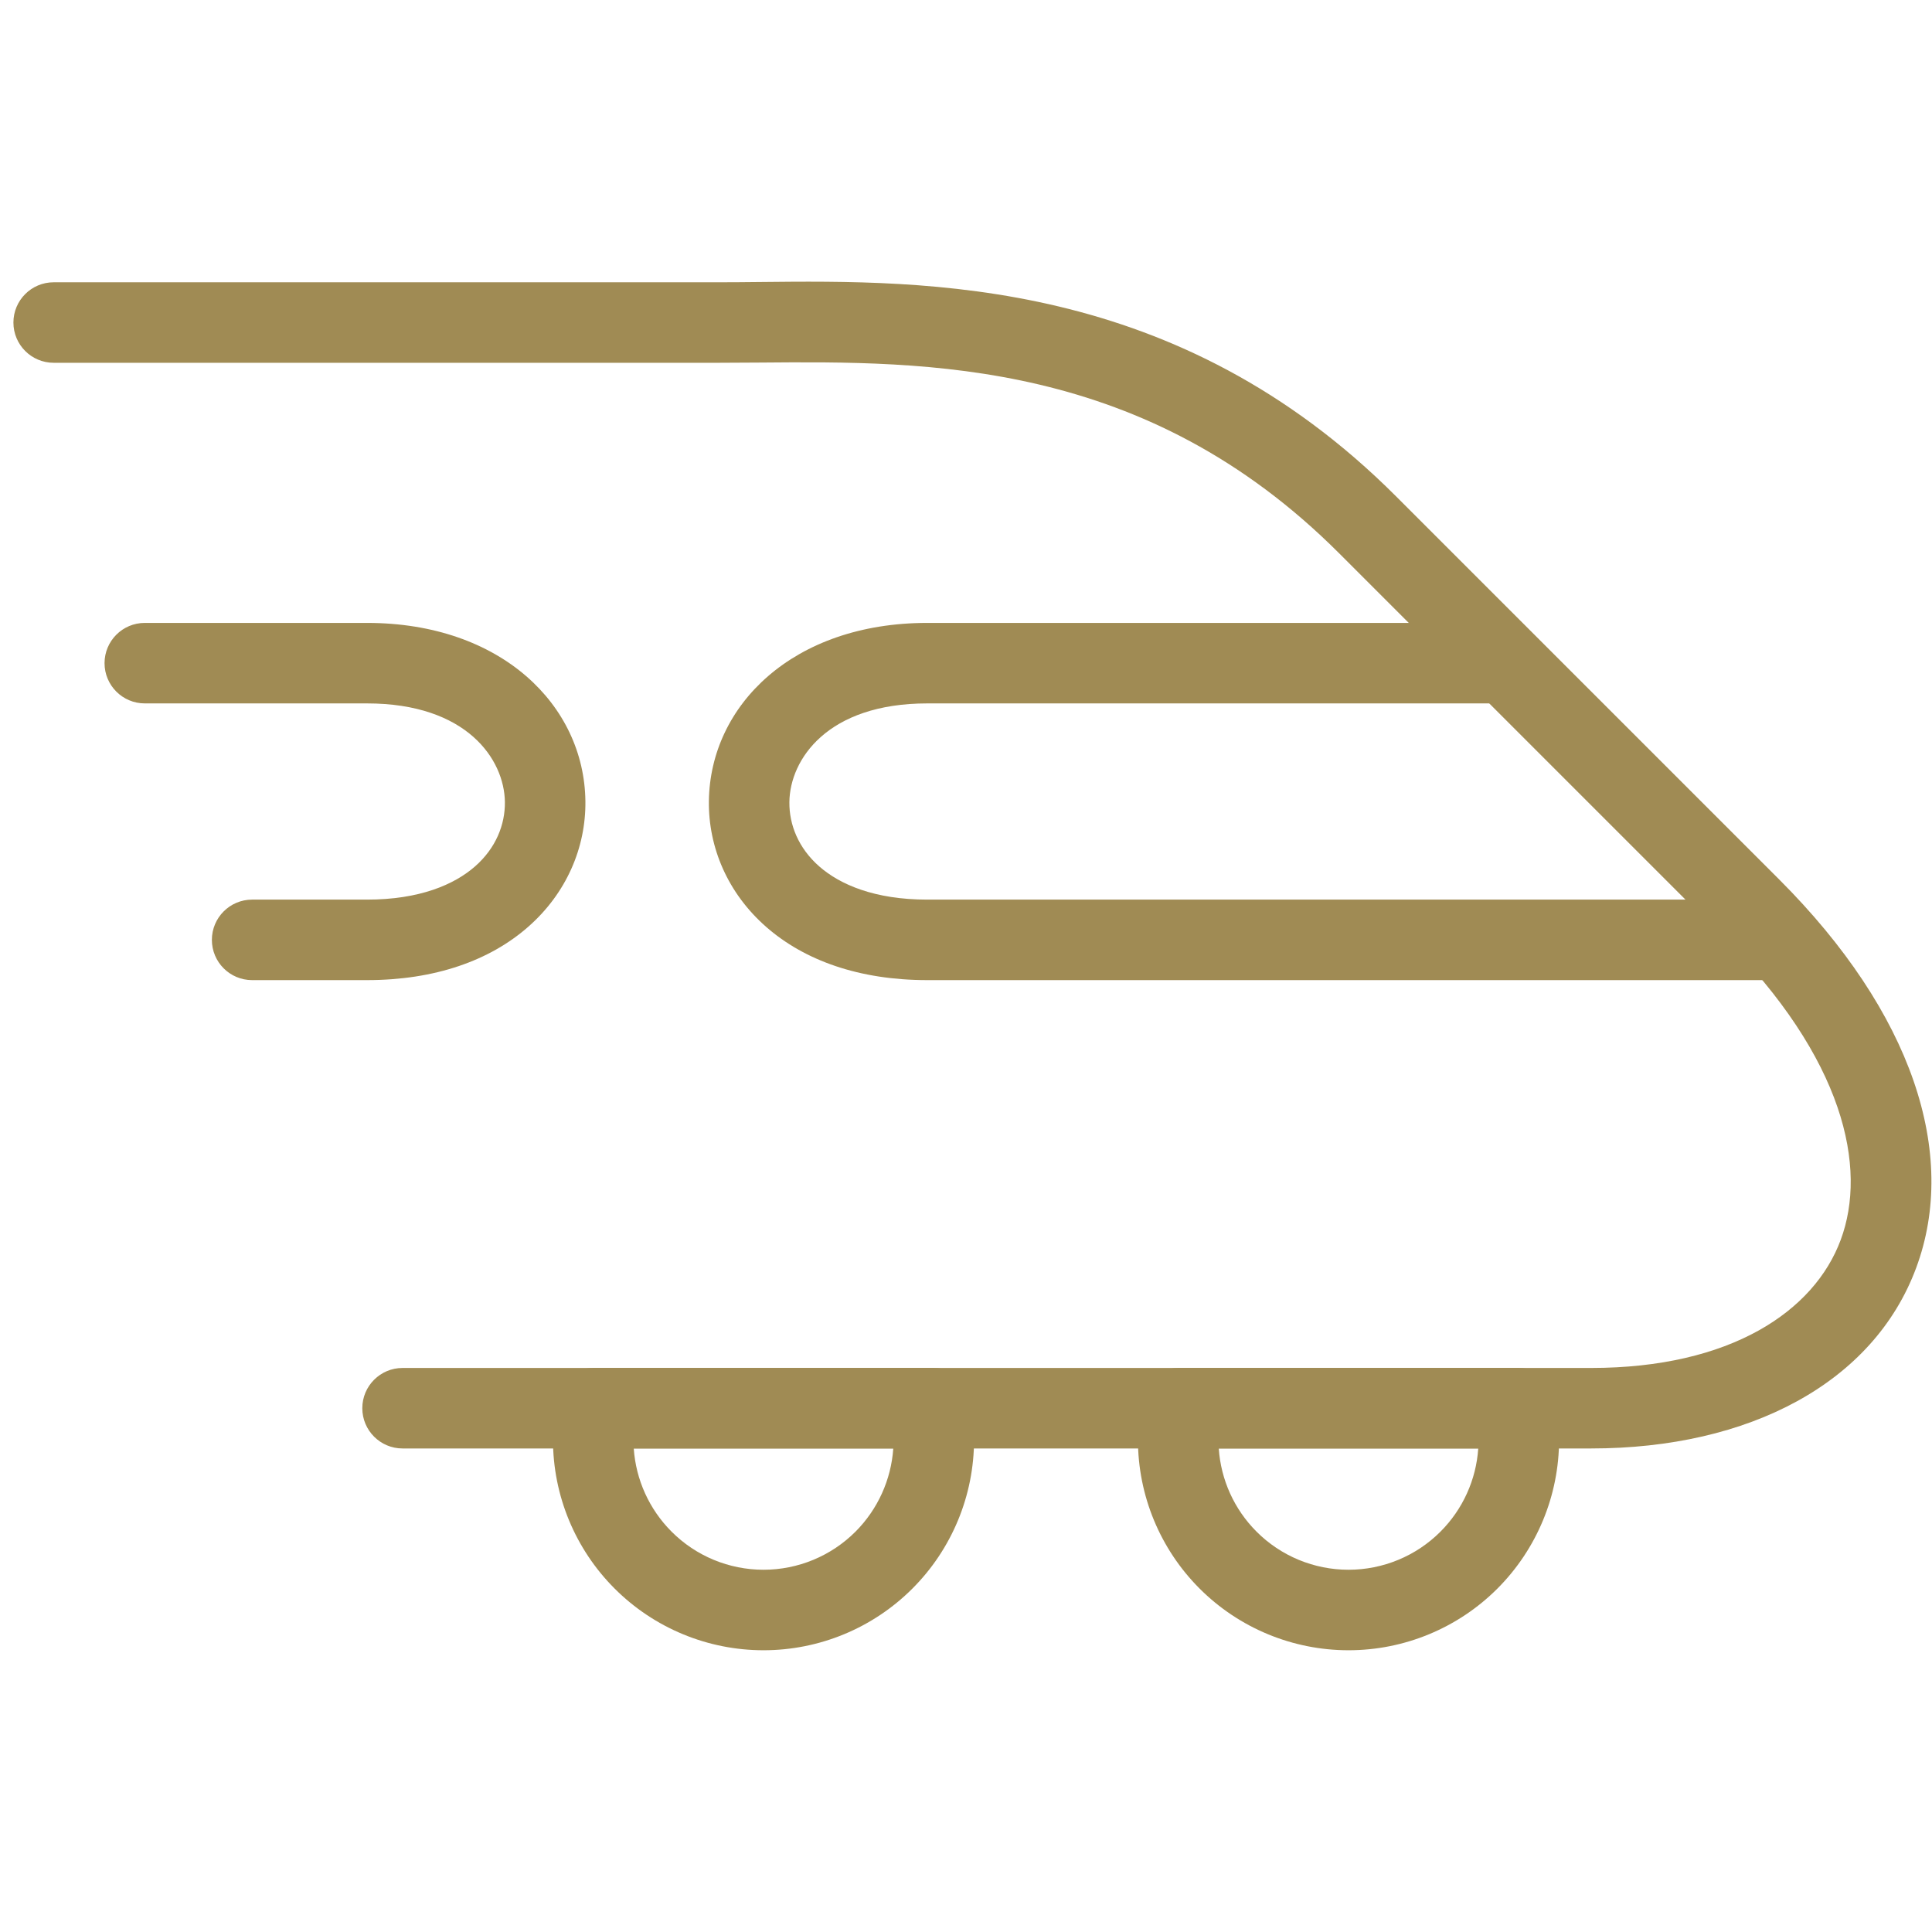 <svg width="36" height="36" viewBox="0 0 36 36" fill="none" xmlns="http://www.w3.org/2000/svg">
<path fill-rule="evenodd" clip-rule="evenodd" d="M14.144 6.756C13.884 6.758 13.631 6.76 13.384 6.76H1C0.586 6.76 0.25 6.424 0.25 6.01C0.25 5.596 0.586 5.26 1 5.26H13.384C13.627 5.26 13.883 5.258 14.149 5.255C17.289 5.222 21.939 5.174 26.013 9.248L33.153 16.388C35.633 18.868 36.496 21.497 35.705 23.625C34.911 25.764 32.602 26.99 29.647 26.99H7.501C7.087 26.99 6.751 26.654 6.751 26.24C6.751 25.826 7.087 25.49 7.501 25.49H29.647C32.246 25.49 33.805 24.435 34.299 23.103C34.798 21.761 34.372 19.728 32.092 17.449L24.952 10.309C21.339 6.696 17.29 6.73 14.144 6.756Z" fill="#A08B54"/>
<path fill-rule="evenodd" clip-rule="evenodd" d="M13.209 14.926C13.232 13.141 14.778 11.607 17.278 11.607H27.79C28.204 11.607 28.54 11.943 28.54 12.357C28.54 12.771 28.204 13.107 27.79 13.107H17.278C15.417 13.107 14.719 14.151 14.709 14.944C14.704 15.368 14.878 15.804 15.265 16.144C15.653 16.484 16.299 16.763 17.278 16.763H32.947C33.361 16.763 33.697 17.099 33.697 17.513C33.697 17.928 33.361 18.263 32.947 18.263H17.278C16.012 18.263 14.991 17.898 14.276 17.271C13.561 16.644 13.198 15.791 13.209 14.926Z" fill="#A08B54"/>
<path fill-rule="evenodd" clip-rule="evenodd" d="M10.908 14.926C10.886 13.141 9.339 11.607 6.839 11.607H2.698C2.284 11.607 1.948 11.943 1.948 12.357C1.948 12.771 2.284 13.107 2.698 13.107H6.839C8.7 13.107 9.398 14.151 9.408 14.944C9.413 15.368 9.239 15.804 8.852 16.144C8.464 16.484 7.818 16.763 6.839 16.763H4.698C4.284 16.763 3.948 17.099 3.948 17.513C3.948 17.928 4.284 18.263 4.698 18.263H6.839C8.105 18.263 9.127 17.898 9.841 17.271C10.556 16.644 10.919 15.791 10.908 14.926Z" fill="#A08B54"/>
<path fill-rule="evenodd" clip-rule="evenodd" d="M27.902 29.601C27.166 30.337 26.168 30.75 25.128 30.75C24.087 30.75 23.089 30.337 22.353 29.601C21.617 28.865 21.204 27.867 21.204 26.827L21.204 26.24C21.204 25.826 21.54 25.49 21.954 25.49L28.301 25.49C28.715 25.49 29.051 25.826 29.051 26.24L29.051 26.827C29.051 27.867 28.637 28.865 27.902 29.601ZM25.128 29.25C25.77 29.25 26.387 28.995 26.841 28.54C27.257 28.124 27.506 27.573 27.545 26.99L22.71 26.99C22.749 27.573 22.998 28.124 23.414 28.54C23.868 28.995 24.485 29.25 25.128 29.25Z" fill="#A08B54"/>
<path fill-rule="evenodd" clip-rule="evenodd" d="M17.001 29.601C16.265 30.337 15.268 30.75 14.227 30.75C13.187 30.75 12.189 30.337 11.453 29.601C10.717 28.865 10.304 27.867 10.304 26.827L10.304 26.24C10.304 25.826 10.639 25.49 11.054 25.49L17.4 25.49C17.815 25.49 18.15 25.826 18.15 26.24L18.15 26.827C18.15 27.867 17.737 28.865 17.001 29.601ZM14.227 29.25C14.87 29.25 15.486 28.995 15.941 28.54C16.356 28.124 16.605 27.573 16.645 26.99L11.809 26.99C11.849 27.573 12.098 28.124 12.514 28.54C12.968 28.995 13.584 29.25 14.227 29.25Z" fill="#A08B54"/>
</svg>
